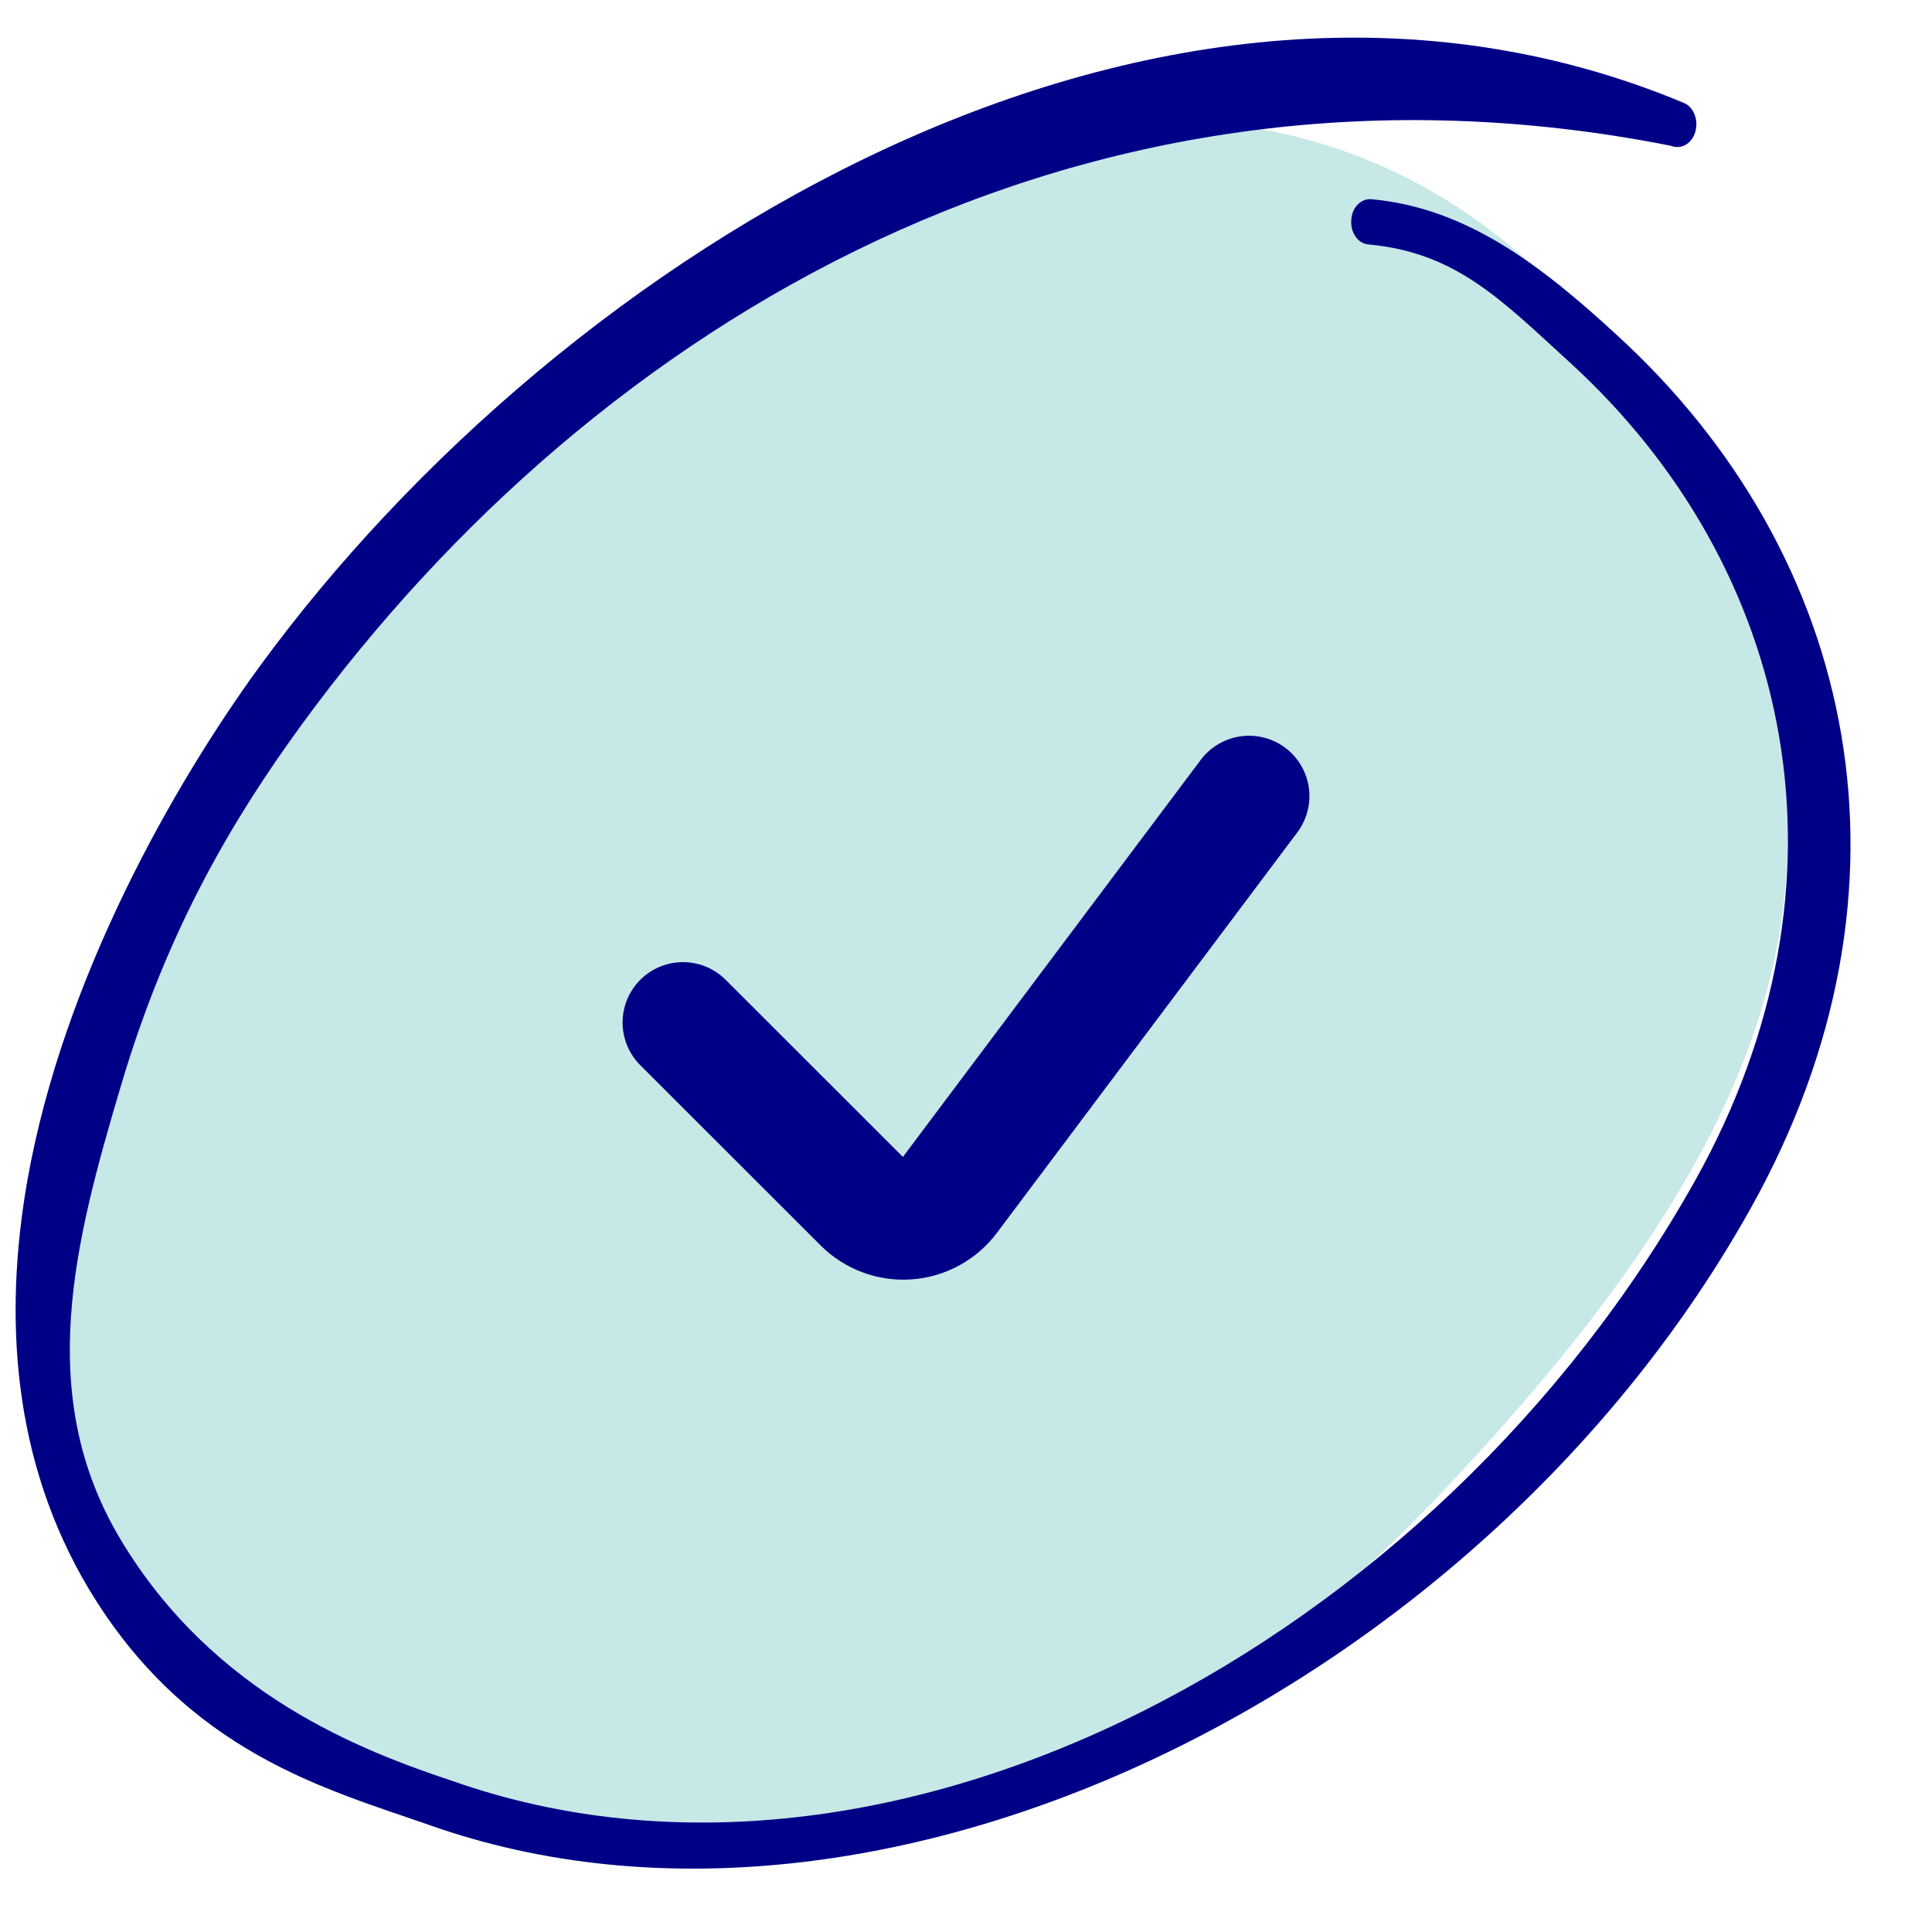 <svg width="32" height="32" viewBox="0 0 32 32" fill="none" xmlns="http://www.w3.org/2000/svg">
<g clip-path="url(#clip0_4461_95414)">
<path d="M25.496 4.5C31.996 12.5 30.278 17.922 23.954 24.642C18.996 29.912 13 32.5 3.751 28.574C-1.084 24.025 0.672 15.221 6.995 8.5C13.318 1.78 20.662 -0.049 25.496 4.5Z" fill="#C6E8E7"/>
<path d="M20.688 13.186L15.711 19.821C15.631 19.928 15.528 20.017 15.41 20.081C15.292 20.146 15.162 20.184 15.028 20.193C14.894 20.203 14.759 20.183 14.634 20.136C14.508 20.089 14.394 20.016 14.299 19.921L11.312 16.936" stroke="#000087" stroke-width="2" stroke-linecap="round" stroke-linejoin="round"/>
<path fill-rule="evenodd" clip-rule="evenodd" d="M22.658 4.048C24.118 4.18 24.864 4.966 25.998 6C29.717 9.395 30.836 14.612 28.08 19.548C23.794 27.201 14.77 32.057 7.498 29.5C5.998 29 3.539 28.072 1.998 25.5C0.565 23.109 1.236 20.565 1.998 18C2.774 15.37 3.878 13.537 4.998 12C9.895 5.294 17.998 0.5 27.673 2.414C27.846 2.483 28.024 2.379 28.08 2.183C28.135 1.988 28.054 1.774 27.893 1.706C19.225 -1.918 9.328 4.154 4.288 11.055C2.894 12.972 1.05 16.185 0.454 19.548C0.05 21.846 0.22 24.212 1.461 26.301C3.097 29.041 5.42 29.634 7.13 30.235C14.637 32.876 24.577 27.922 28.995 20.017C31.963 14.713 30.77 9.189 26.77 5.54C25.551 4.418 24.302 3.443 22.717 3.3C22.542 3.284 22.388 3.439 22.382 3.646C22.363 3.852 22.496 4.033 22.658 4.048Z" fill="#000087"/>
</g>
<defs>
<clipPath id="clip0_4461_95414">
<rect width="32" height="32" fill="white"/>
</clipPath>
</defs>
</svg>
